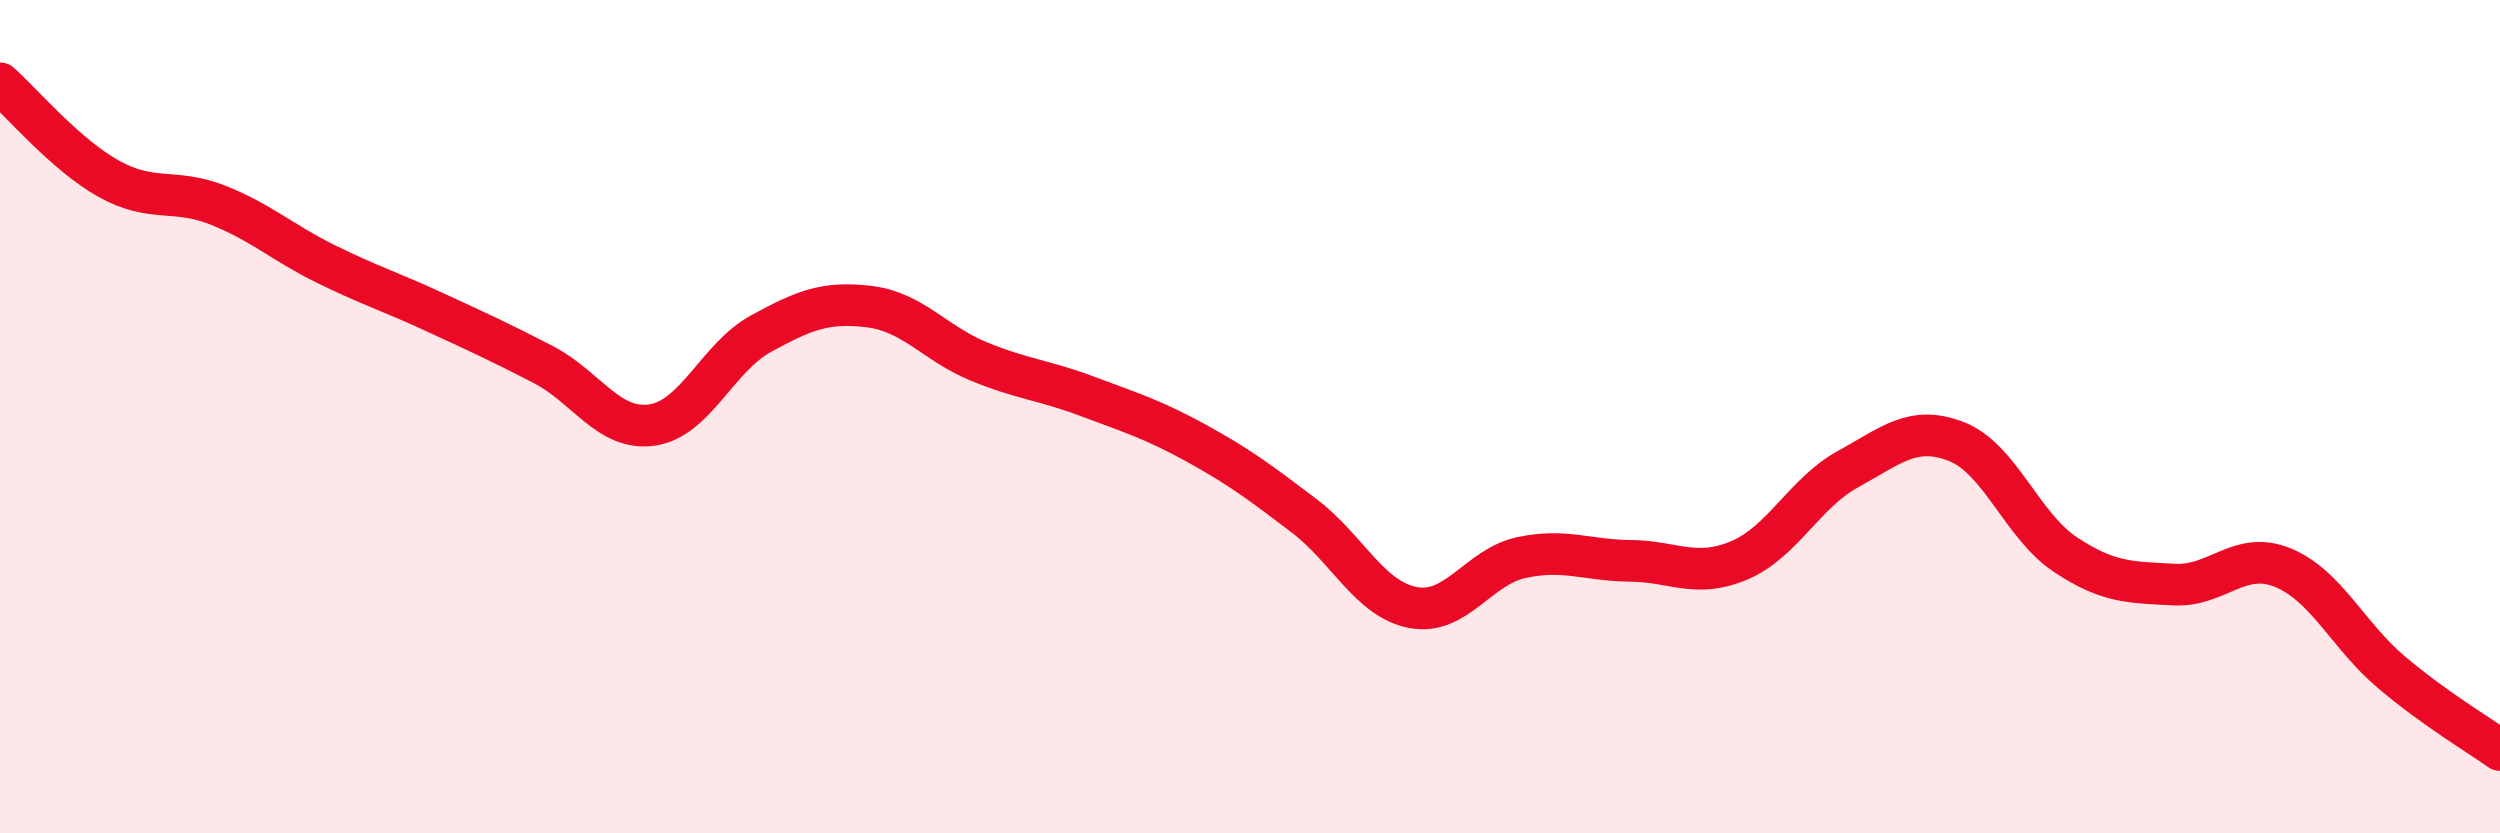 
    <svg width="60" height="20" viewBox="0 0 60 20" xmlns="http://www.w3.org/2000/svg">
      <path
        d="M 0,2 C 0.52,2.46 1.57,3.71 2.61,4.29 C 3.65,4.87 4.18,4.51 5.22,4.92 C 6.26,5.33 6.79,5.83 7.83,6.34 C 8.87,6.85 9.39,7.01 10.43,7.49 C 11.47,7.97 12,8.21 13.04,8.75 C 14.08,9.29 14.61,10.35 15.65,10.2 C 16.69,10.05 17.22,8.58 18.26,8.01 C 19.3,7.44 19.83,7.23 20.87,7.36 C 21.91,7.49 22.44,8.24 23.48,8.67 C 24.52,9.1 25.05,9.12 26.09,9.51 C 27.13,9.9 27.66,10.06 28.7,10.63 C 29.74,11.2 30.26,11.59 31.3,12.38 C 32.34,13.17 32.87,14.38 33.91,14.58 C 34.95,14.78 35.48,13.6 36.52,13.38 C 37.56,13.16 38.09,13.45 39.13,13.46 C 40.17,13.47 40.7,13.89 41.74,13.45 C 42.78,13.01 43.31,11.83 44.35,11.26 C 45.39,10.69 45.92,10.19 46.96,10.6 C 48,11.01 48.53,12.62 49.57,13.31 C 50.61,14 51.13,13.97 52.17,14.03 C 53.21,14.09 53.74,13.2 54.78,13.62 C 55.82,14.04 56.35,15.25 57.39,16.13 C 58.43,17.01 59.48,17.63 60,18L60 20L0 20Z"
        fill="#EB0A25"
        opacity="0.1"
        stroke-linecap="round"
        stroke-linejoin="round"
      />
      <path
        d="M 0,2 C 0.52,2.46 1.57,3.71 2.61,4.29 C 3.65,4.87 4.18,4.51 5.22,4.92 C 6.26,5.33 6.79,5.83 7.83,6.34 C 8.87,6.85 9.39,7.01 10.43,7.49 C 11.47,7.97 12,8.21 13.04,8.75 C 14.08,9.29 14.61,10.35 15.65,10.2 C 16.69,10.05 17.22,8.58 18.26,8.01 C 19.3,7.44 19.83,7.23 20.87,7.36 C 21.91,7.49 22.44,8.24 23.48,8.67 C 24.52,9.1 25.05,9.12 26.09,9.51 C 27.13,9.9 27.66,10.06 28.7,10.63 C 29.74,11.2 30.26,11.59 31.3,12.38 C 32.34,13.17 32.87,14.38 33.91,14.58 C 34.95,14.78 35.48,13.6 36.52,13.38 C 37.56,13.16 38.09,13.45 39.13,13.46 C 40.17,13.47 40.7,13.89 41.74,13.45 C 42.78,13.01 43.31,11.83 44.35,11.26 C 45.39,10.69 45.92,10.19 46.96,10.6 C 48,11.01 48.53,12.62 49.57,13.31 C 50.61,14 51.13,13.97 52.17,14.03 C 53.21,14.09 53.74,13.2 54.78,13.62 C 55.82,14.04 56.35,15.25 57.39,16.13 C 58.43,17.01 59.48,17.63 60,18"
        stroke="#EB0A25"
        stroke-width="1"
        fill="none"
        stroke-linecap="round"
        stroke-linejoin="round"
      />
    </svg>
  